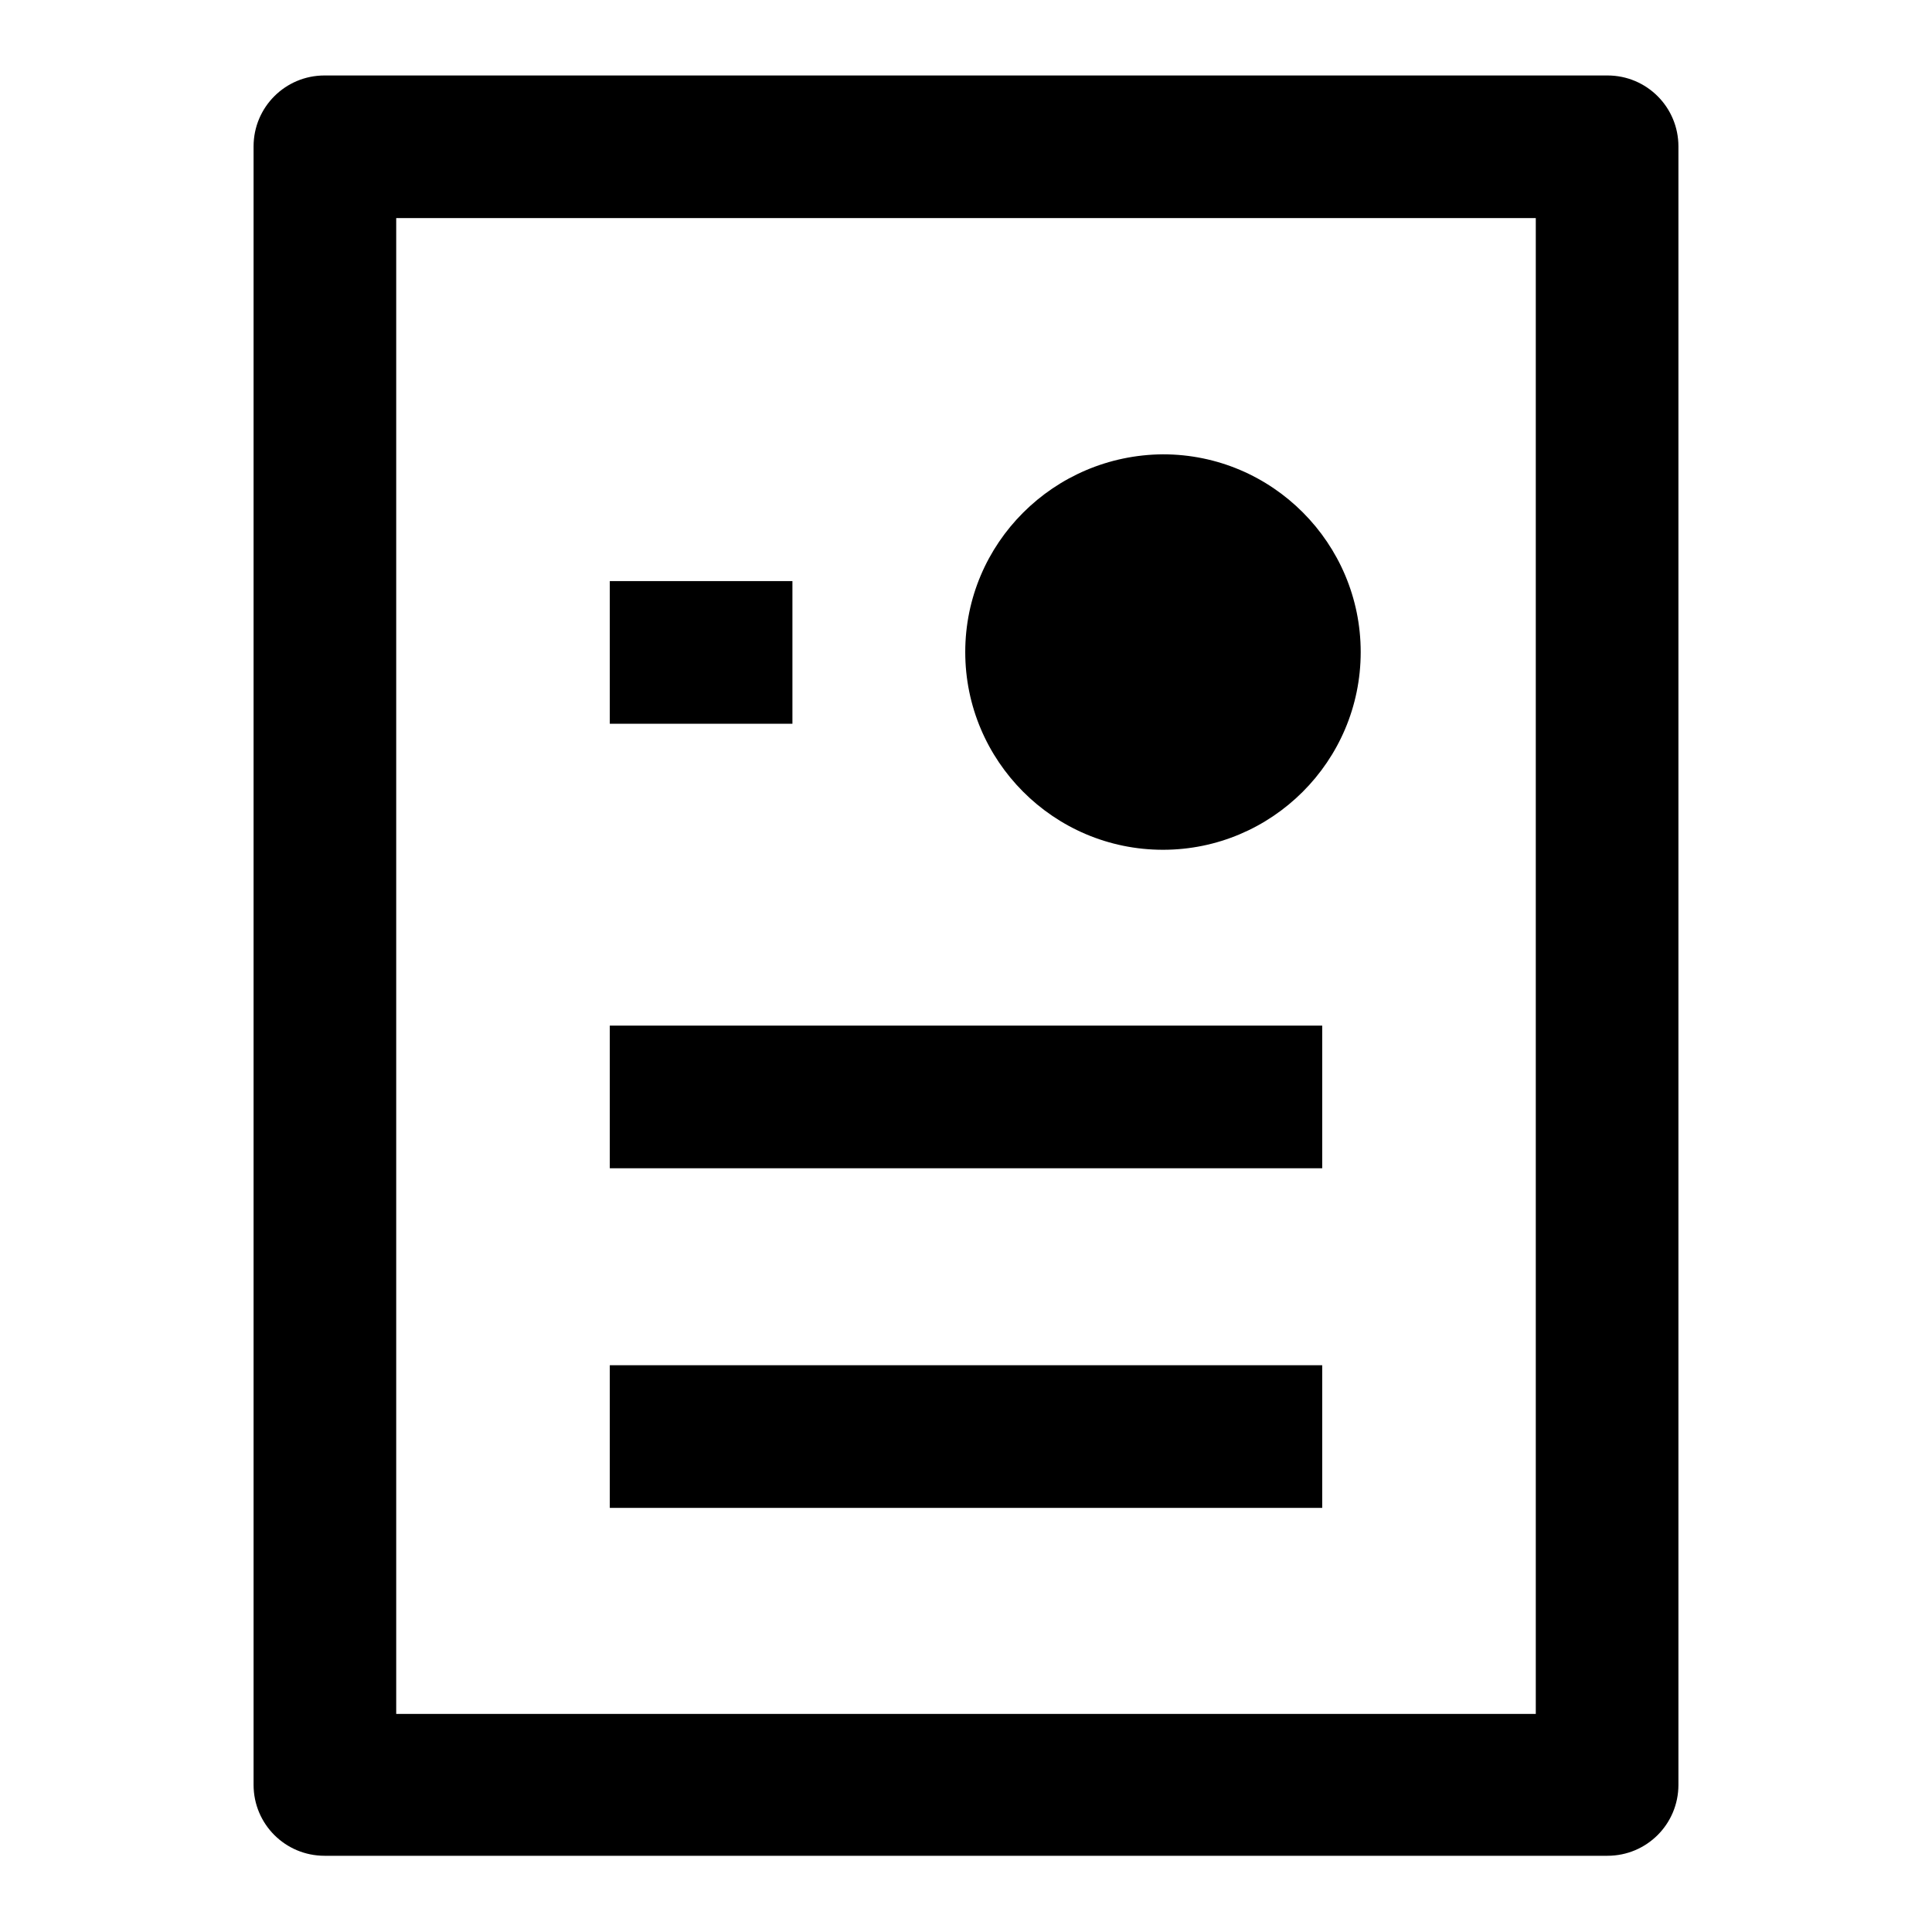 <?xml version="1.0" encoding="utf-8"?>
<!-- Svg Vector Icons : http://www.onlinewebfonts.com/icon -->
<!DOCTYPE svg PUBLIC "-//W3C//DTD SVG 1.1//EN" "http://www.w3.org/Graphics/SVG/1.1/DTD/svg11.dtd">
<svg version="1.1" xmlns="http://www.w3.org/2000/svg" xmlns:xlink="http://www.w3.org/1999/xlink" x="0px" y="0px" viewBox="0 0 256 256" enable-background="new 0 0 256 256" xml:space="preserve">
<g> <path fill="#000000" d="M213,10H43c-5.2,0-9.4,4.2-9.4,9.4v217.1c0,5.2,4.2,9.4,9.4,9.4H213c5.2,0,9.4-4.2,9.4-9.4V19.4 C222.4,14.2,218.2,10,213,10z M203.5,227.1h-151V28.9h151V227.1L203.5,227.1z M80.8,180.9h94.4v18.9H80.8V180.9z M80.8,135.9h94.4 v18.9H80.8V135.9z M80.8,77H105v18.9H80.8V77z M127.9,86.4c0,14.4,11.7,26.2,26.2,26.2c14.4,0,26.2-11.7,26.2-26.2 c0-14.4-11.7-26.2-26.2-26.2C139.6,60.3,127.9,72,127.9,86.4z"/></g>
</svg>